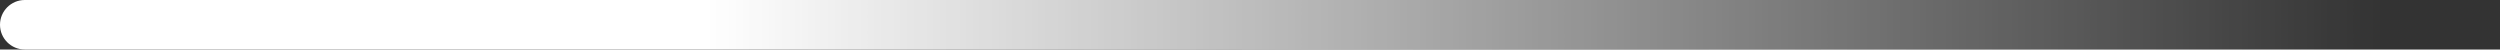 <svg width="101" height="2" viewBox="0 0 101 2" fill="none" xmlns="http://www.w3.org/2000/svg">
<rect x="0" y="0" width="101" height="2" fill="#333333" stroke="none"/>
<path d="M1 0C0.448 0 0 0.448 0 1C0 1.552 0.448 2 1 2V0ZM101 0L1 0V2L101 2V0Z" fill="url(#paint0_linear_178_922)"/>
<defs>
<linearGradient id="paint0_linear_178_922" x1="1" y1="5.67976e-05" x2="96.283" y2="4.89338e-05" gradientUnits="userSpaceOnUse">
<stop offset="0.289" stop-color="white"/>
<stop offset="1" stop-color="white" stop-opacity="0"/>
</linearGradient>
</defs>
</svg>
